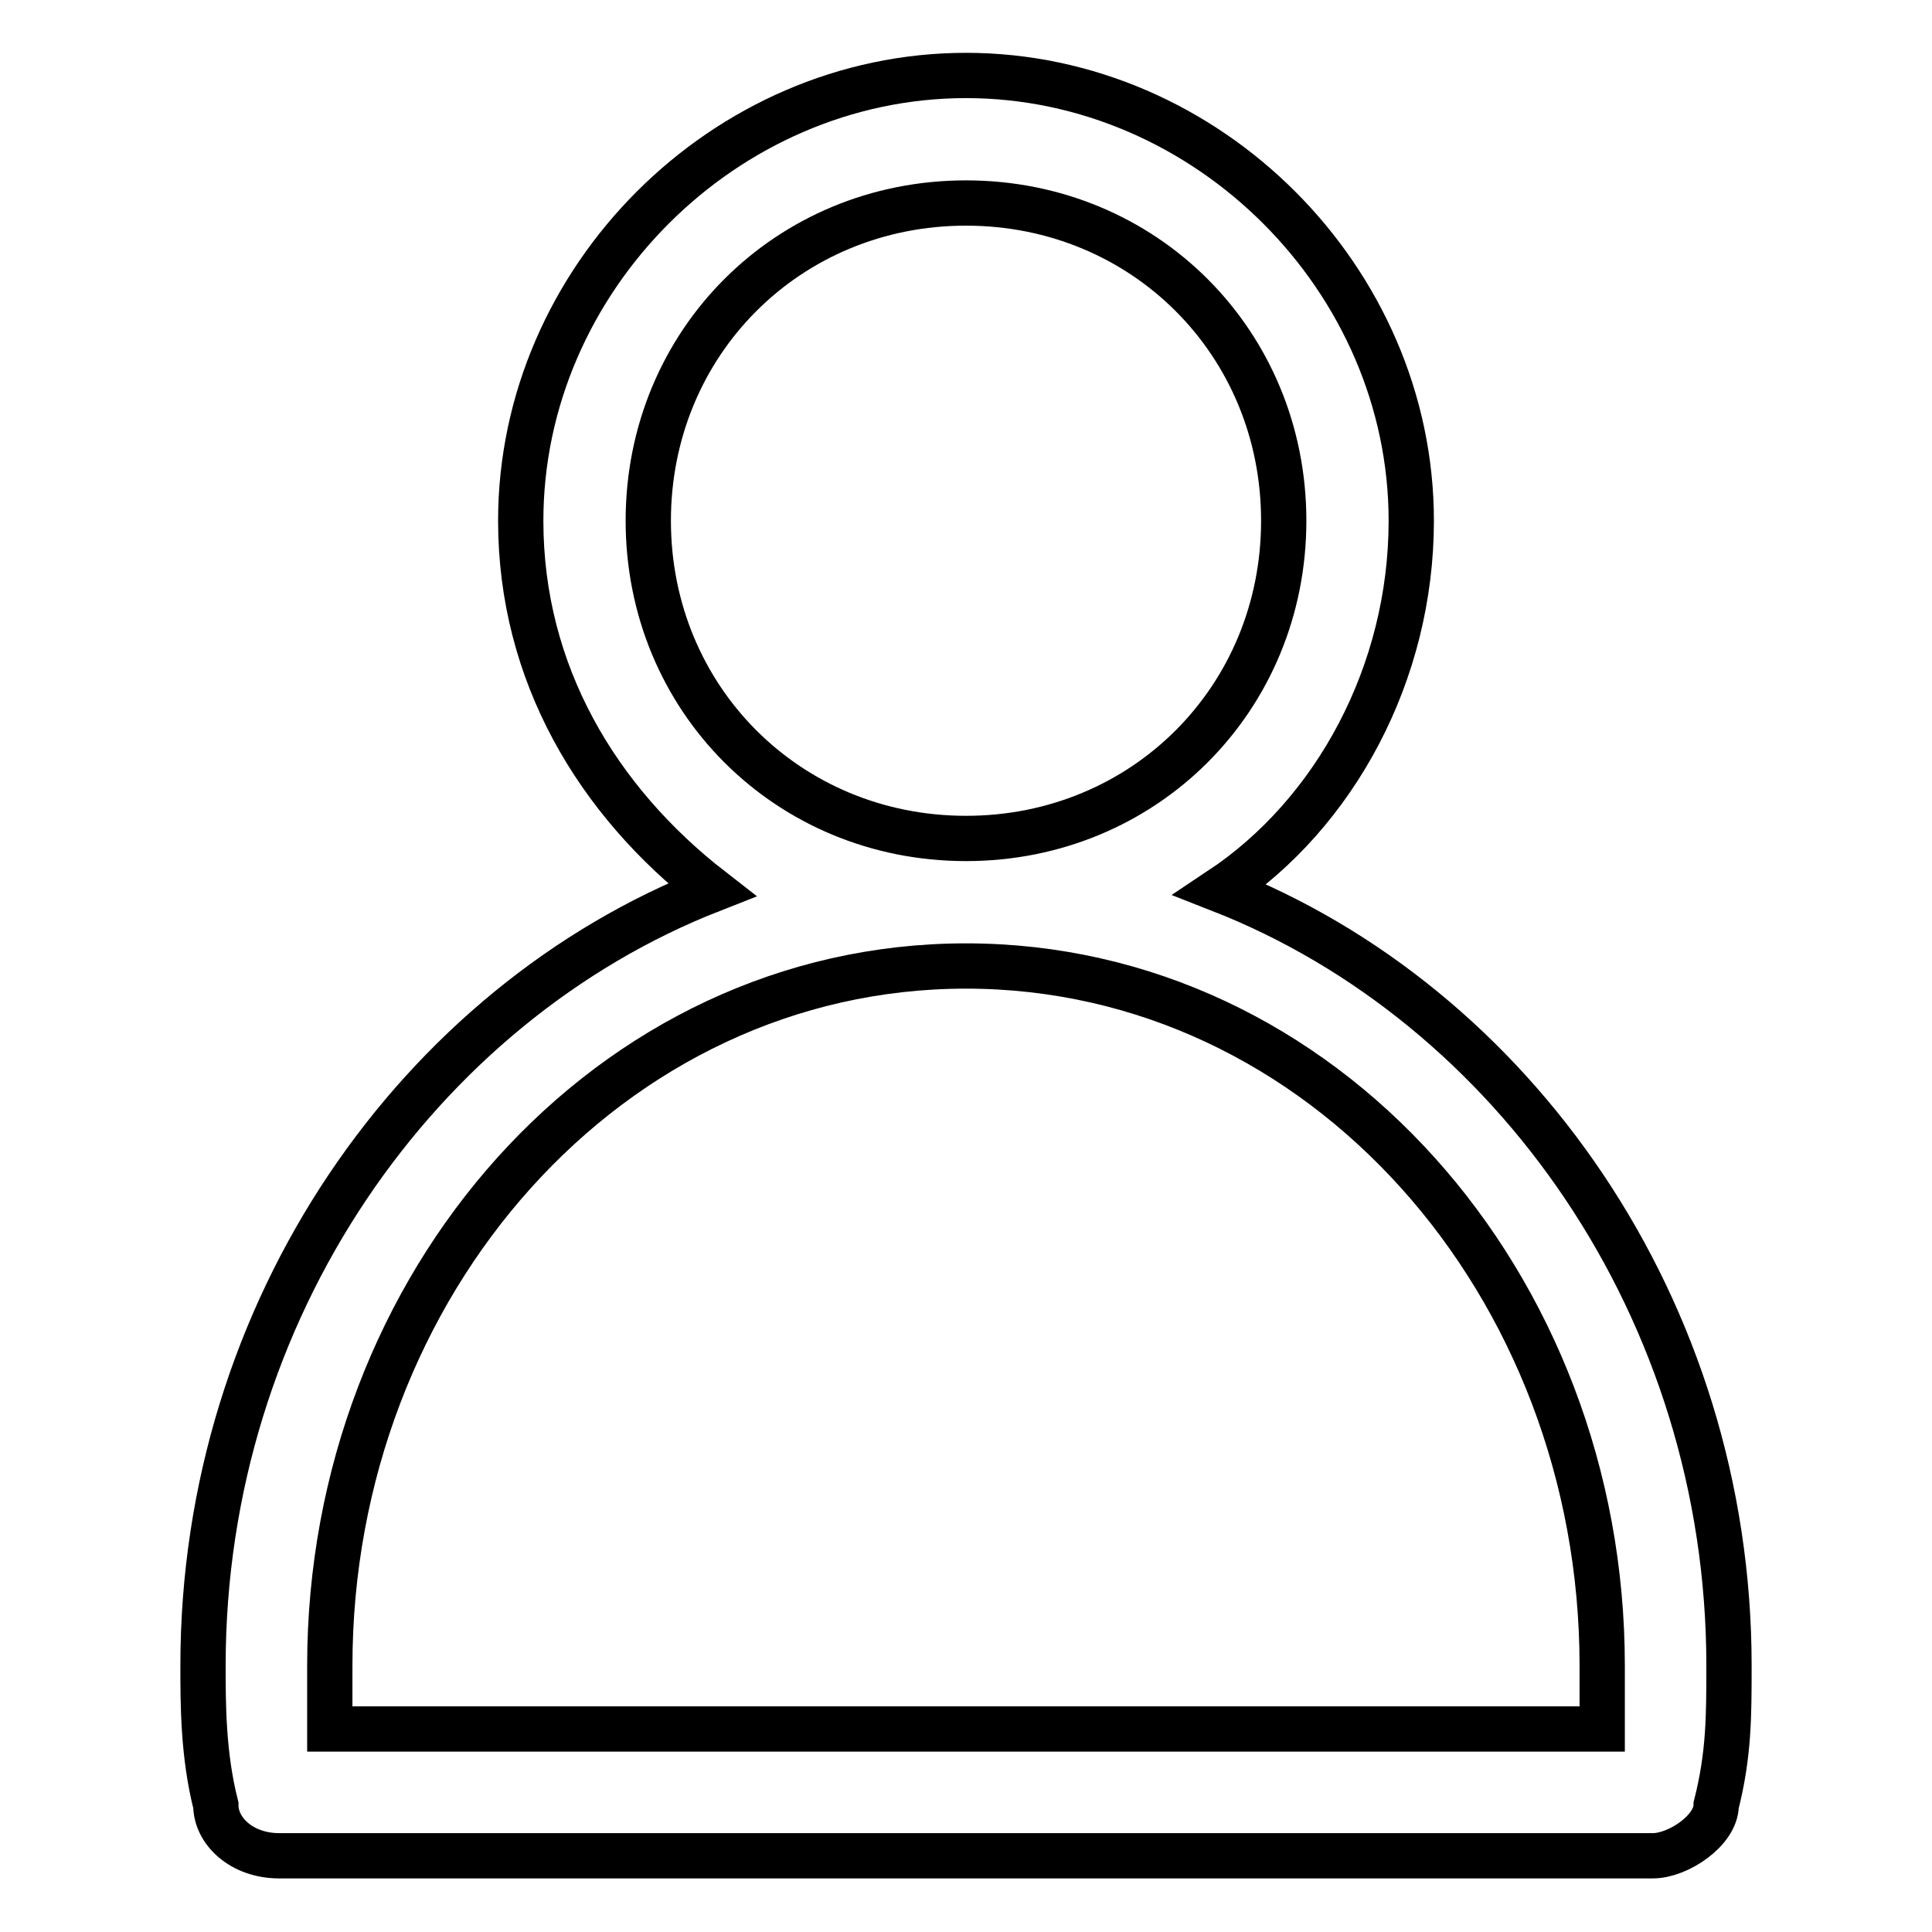 <?xml version="1.0" encoding="utf-8"?>
<!-- Svg Vector Icons : http://www.onlinewebfonts.com/icon -->
<!DOCTYPE svg PUBLIC "-//W3C//DTD SVG 1.1//EN" "http://www.w3.org/Graphics/SVG/1.1/DTD/svg11.dtd">
<svg version="1.1" xmlns="http://www.w3.org/2000/svg" xmlns:xlink="http://www.w3.org/1999/xlink" x="0px" y="0px" viewBox="0 0 256 256" enable-background="new 0 0 256 256" xml:space="preserve">
<g> <path stroke-width="6" fill-opacity="0" stroke="#000000"  d="M161.7,117.9C176.9,107.8,187,89.2,187,69c0-32-27-59-59-59c-32,0-59,27-59,59c0,20.2,10.1,37.1,25.3,48.9 c-38.8,15.2-67.4,55.6-67.4,102.8c0,5.1,0,11.8,1.7,18.5c0,3.4,3.4,6.7,8.4,6.7H219c3.4,0,8.4-3.4,8.4-6.7 c1.7-6.7,1.7-11.8,1.7-18.5C229.1,173.5,200.5,133.1,161.7,117.9z M85.9,69c0-23.6,18.5-42.1,42.1-42.1s42.1,18.5,42.1,42.1 c0,23.6-18.5,42.1-42.1,42.1S85.9,92.6,85.9,69z M212.3,229.1H43.7v-8.4c0-50.6,37.1-92.7,84.3-92.7c47.2,0,84.3,42.1,84.3,92.7 V229.1z"/></g>
</svg>